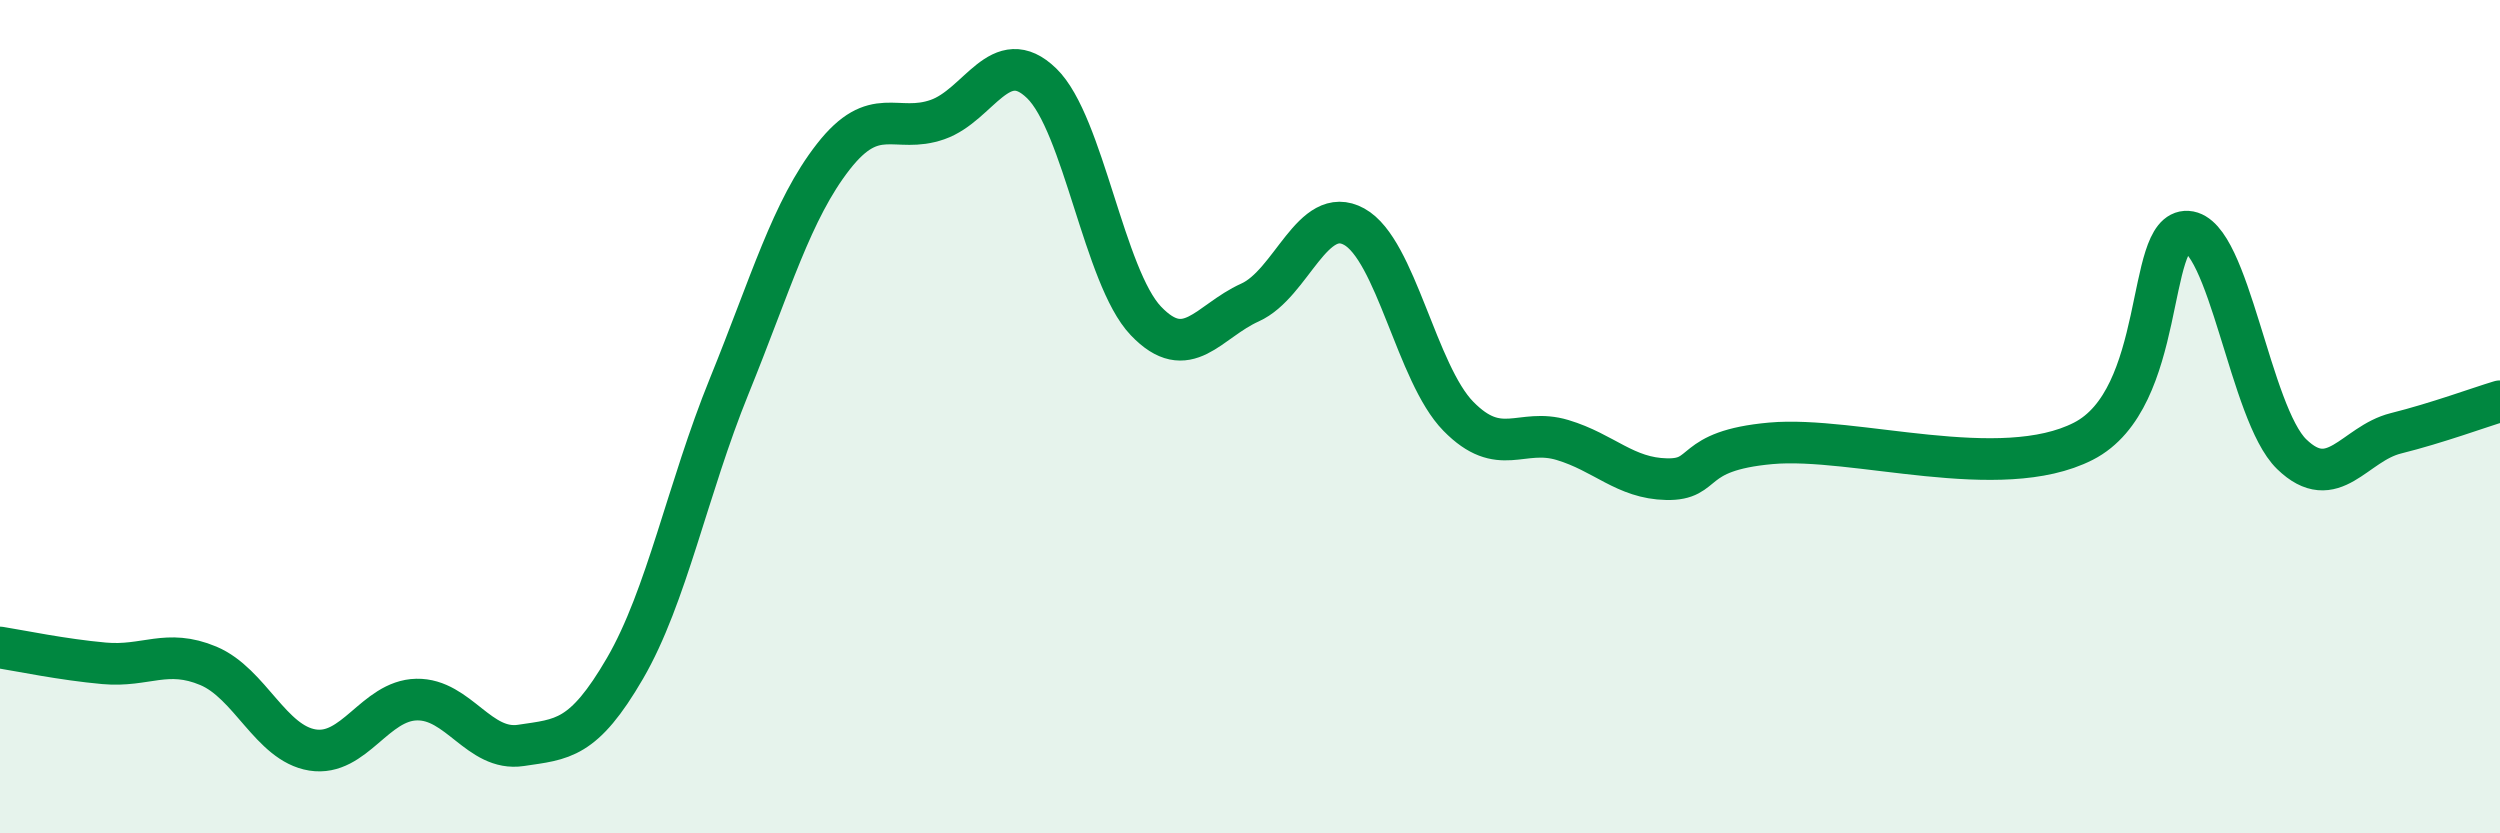 
    <svg width="60" height="20" viewBox="0 0 60 20" xmlns="http://www.w3.org/2000/svg">
      <path
        d="M 0,15.54 C 0.5,15.62 1.5,15.83 2.5,15.92 C 3.5,16.01 4,15.56 5,15.98 C 6,16.4 6.5,17.84 7.5,18 C 8.5,18.16 9,16.81 10,16.79 C 11,16.77 11.5,18.04 12.5,17.89 C 13.5,17.74 14,17.76 15,16.04 C 16,14.32 16.5,11.73 17.5,9.27 C 18.5,6.81 19,5.04 20,3.76 C 21,2.48 21.5,3.22 22.5,2.87 C 23.5,2.52 24,1.03 25,2 C 26,2.97 26.5,6.65 27.5,7.7 C 28.5,8.75 29,7.71 30,7.26 C 31,6.81 31.5,4.89 32.5,5.44 C 33.5,5.99 34,8.97 35,9.99 C 36,11.01 36.5,10.26 37.5,10.56 C 38.5,10.86 39,11.48 40,11.5 C 41,11.52 40.5,10.82 42.5,10.64 C 44.5,10.46 48,11.61 50,10.59 C 52,9.57 51.5,5.5 52.5,5.56 C 53.5,5.62 54,9.93 55,10.9 C 56,11.87 56.5,10.65 57.5,10.4 C 58.5,10.15 59.5,9.78 60,9.63L60 20L0 20Z"
        fill="#008740"
        opacity="0.1"
        stroke-linecap="round"
        stroke-linejoin="round"
      />
      <path
        d="M 0,15.54 C 0.5,15.62 1.5,15.83 2.5,15.92 C 3.5,16.01 4,15.56 5,15.98 C 6,16.4 6.5,17.84 7.5,18 C 8.5,18.16 9,16.81 10,16.79 C 11,16.77 11.5,18.04 12.5,17.89 C 13.5,17.74 14,17.76 15,16.04 C 16,14.32 16.5,11.73 17.5,9.27 C 18.5,6.81 19,5.04 20,3.76 C 21,2.48 21.5,3.22 22.5,2.87 C 23.5,2.52 24,1.03 25,2 C 26,2.97 26.5,6.65 27.5,7.7 C 28.5,8.75 29,7.71 30,7.26 C 31,6.81 31.5,4.89 32.5,5.44 C 33.5,5.99 34,8.97 35,9.99 C 36,11.01 36.5,10.26 37.5,10.56 C 38.5,10.86 39,11.48 40,11.5 C 41,11.52 40.5,10.82 42.5,10.64 C 44.5,10.46 48,11.61 50,10.59 C 52,9.57 51.5,5.5 52.5,5.56 C 53.5,5.62 54,9.93 55,10.9 C 56,11.87 56.5,10.65 57.5,10.4 C 58.5,10.15 59.5,9.78 60,9.63"
        stroke="#008740"
        stroke-width="1"
        fill="none"
        stroke-linecap="round"
        stroke-linejoin="round"
      />
    </svg>
  